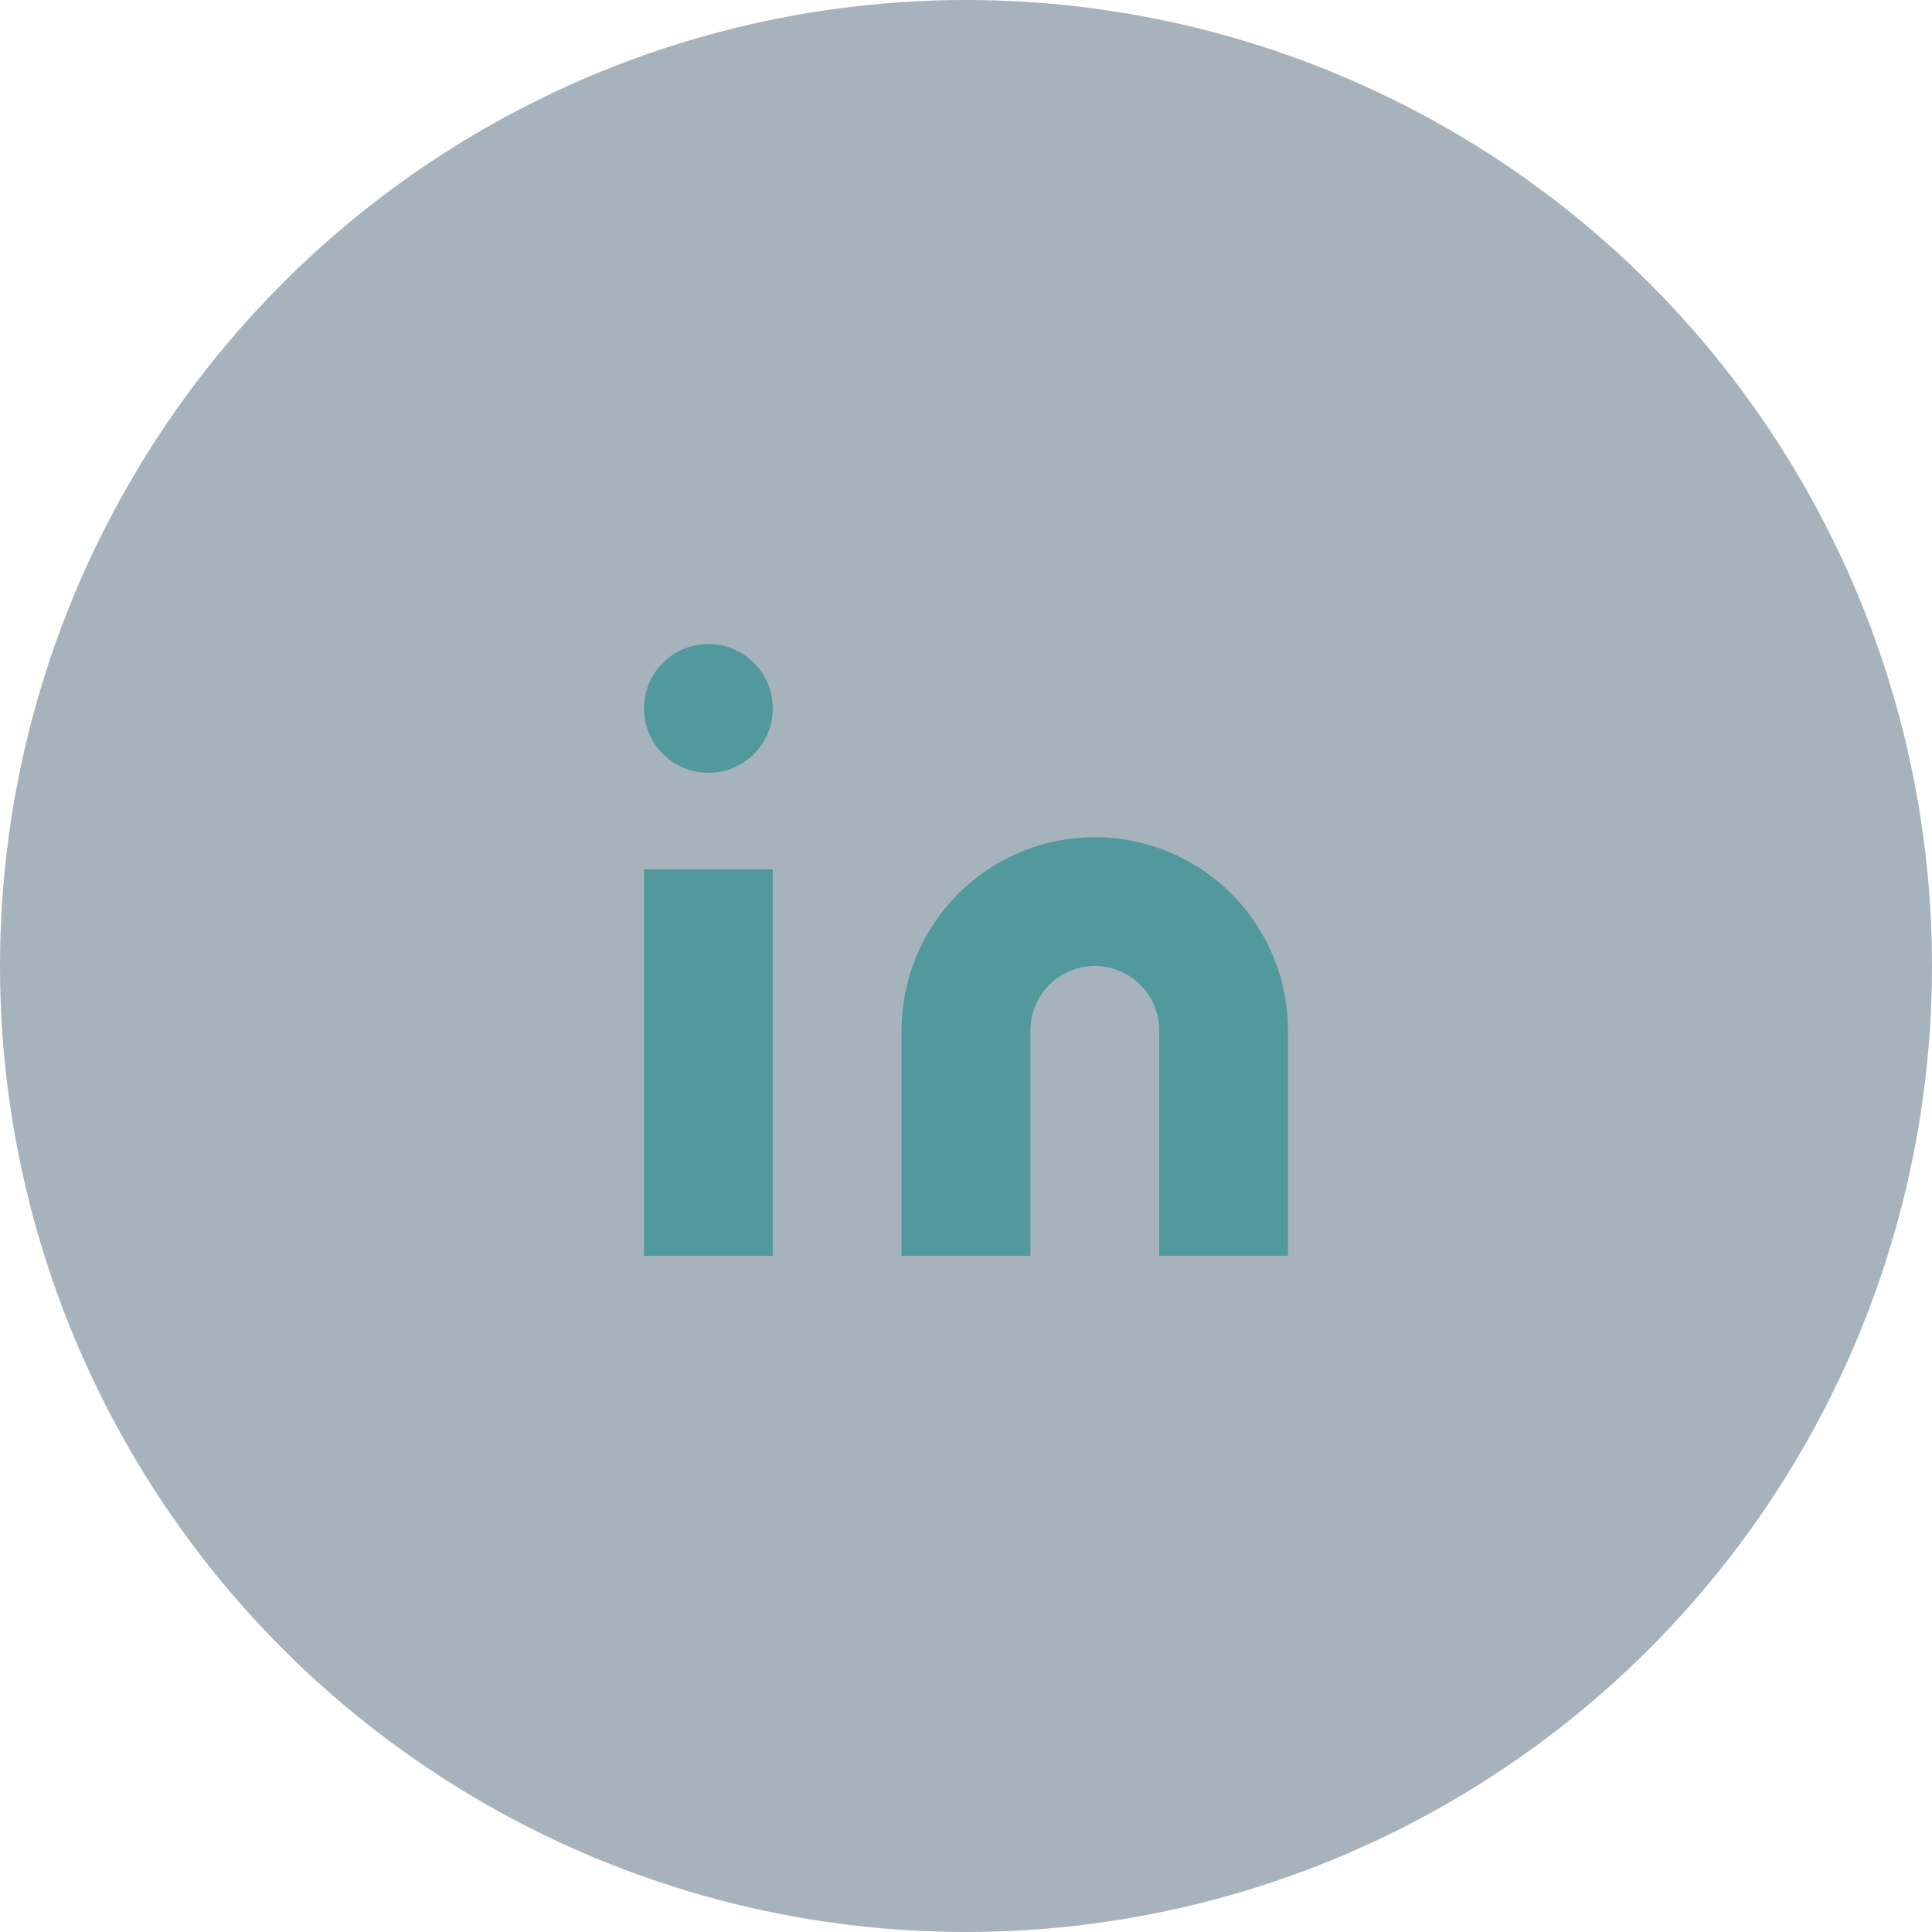 <svg width="50" height="50" viewBox="0 0 50 50" fill="none" xmlns="http://www.w3.org/2000/svg">
<circle opacity="1" cx="25" cy="25" r="25" fill="#A6B3BC"/>
<path d="M28.333 21.667C29.659 21.667 30.931 22.194 31.869 23.131C32.806 24.069 33.333 25.341 33.333 26.667V32.5H30V26.667C30 26.225 29.824 25.801 29.512 25.488C29.199 25.176 28.775 25 28.333 25C27.891 25 27.467 25.176 27.155 25.488C26.842 25.801 26.667 26.225 26.667 26.667V32.5H23.333V26.667C23.333 25.341 23.86 24.069 24.798 23.131C25.735 22.194 27.007 21.667 28.333 21.667Z" fill="#52999e"/>
<path d="M20 22.5H16.667V32.5H20V22.5Z" fill="#52999e"/>
<path d="M18.333 20C19.254 20 20 19.254 20 18.333C20 17.413 19.254 16.667 18.333 16.667C17.413 16.667 16.667 17.413 16.667 18.333C16.667 19.254 17.413 20 18.333 20Z" fill="#52999e"/>
</svg>
